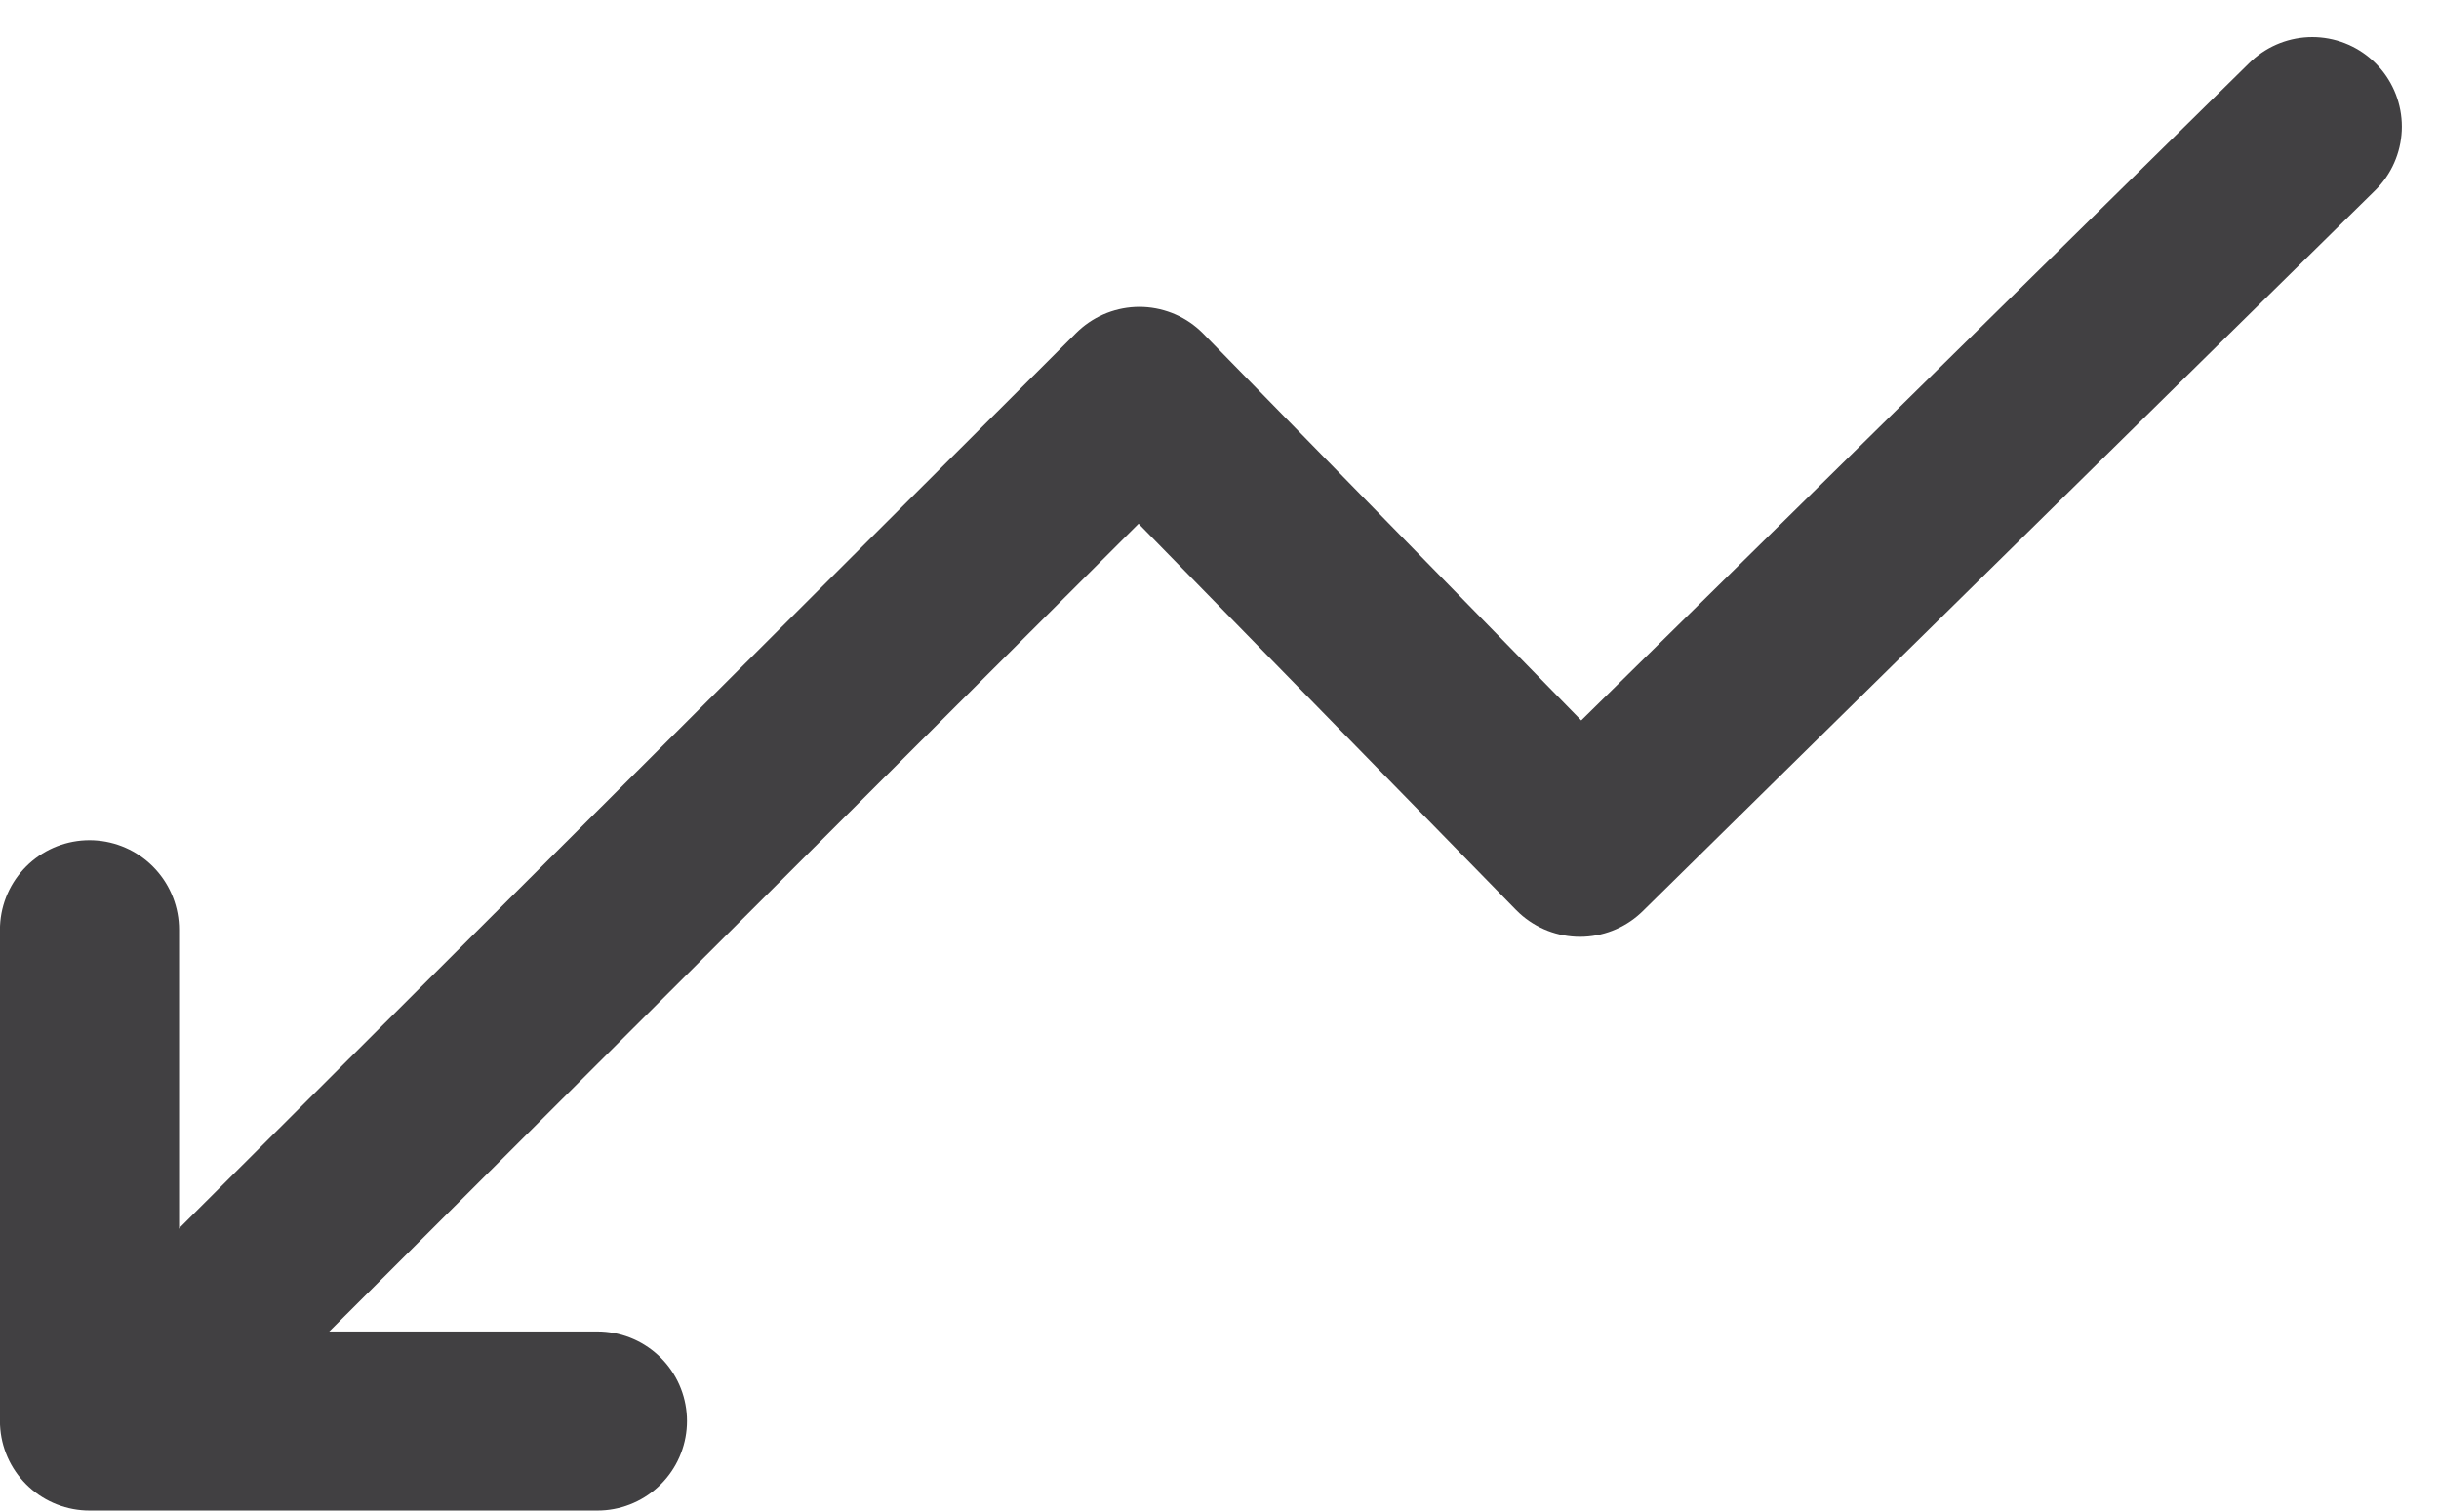 <svg xmlns="http://www.w3.org/2000/svg" width="40.85" height="25.324" viewBox="0 0 40.85 25.324">
  <g id="Contributions_Down_Arrow" data-name="Contributions – Down Arrow" transform="translate(1.5 2.121)">
    <g id="Group_4634" data-name="Group 4634" transform="translate(37.228 21.682) rotate(180)">
      <path id="Path_3022" data-name="Path 3022" d="M0,21.082,12.265,9.011l7.38,7.552L36.238,0" transform="translate(0 0.6)" fill="none" stroke="#414042" stroke-linecap="round" stroke-linejoin="round" stroke-width="3"/>
      <path id="Path_3023" data-name="Path 3023" d="M0,0H8.507V8.229" transform="translate(28.722 0)" fill="none" stroke="#414042" stroke-linecap="round" stroke-linejoin="round" stroke-width="3"/>
    </g>
  </g>
</svg>
